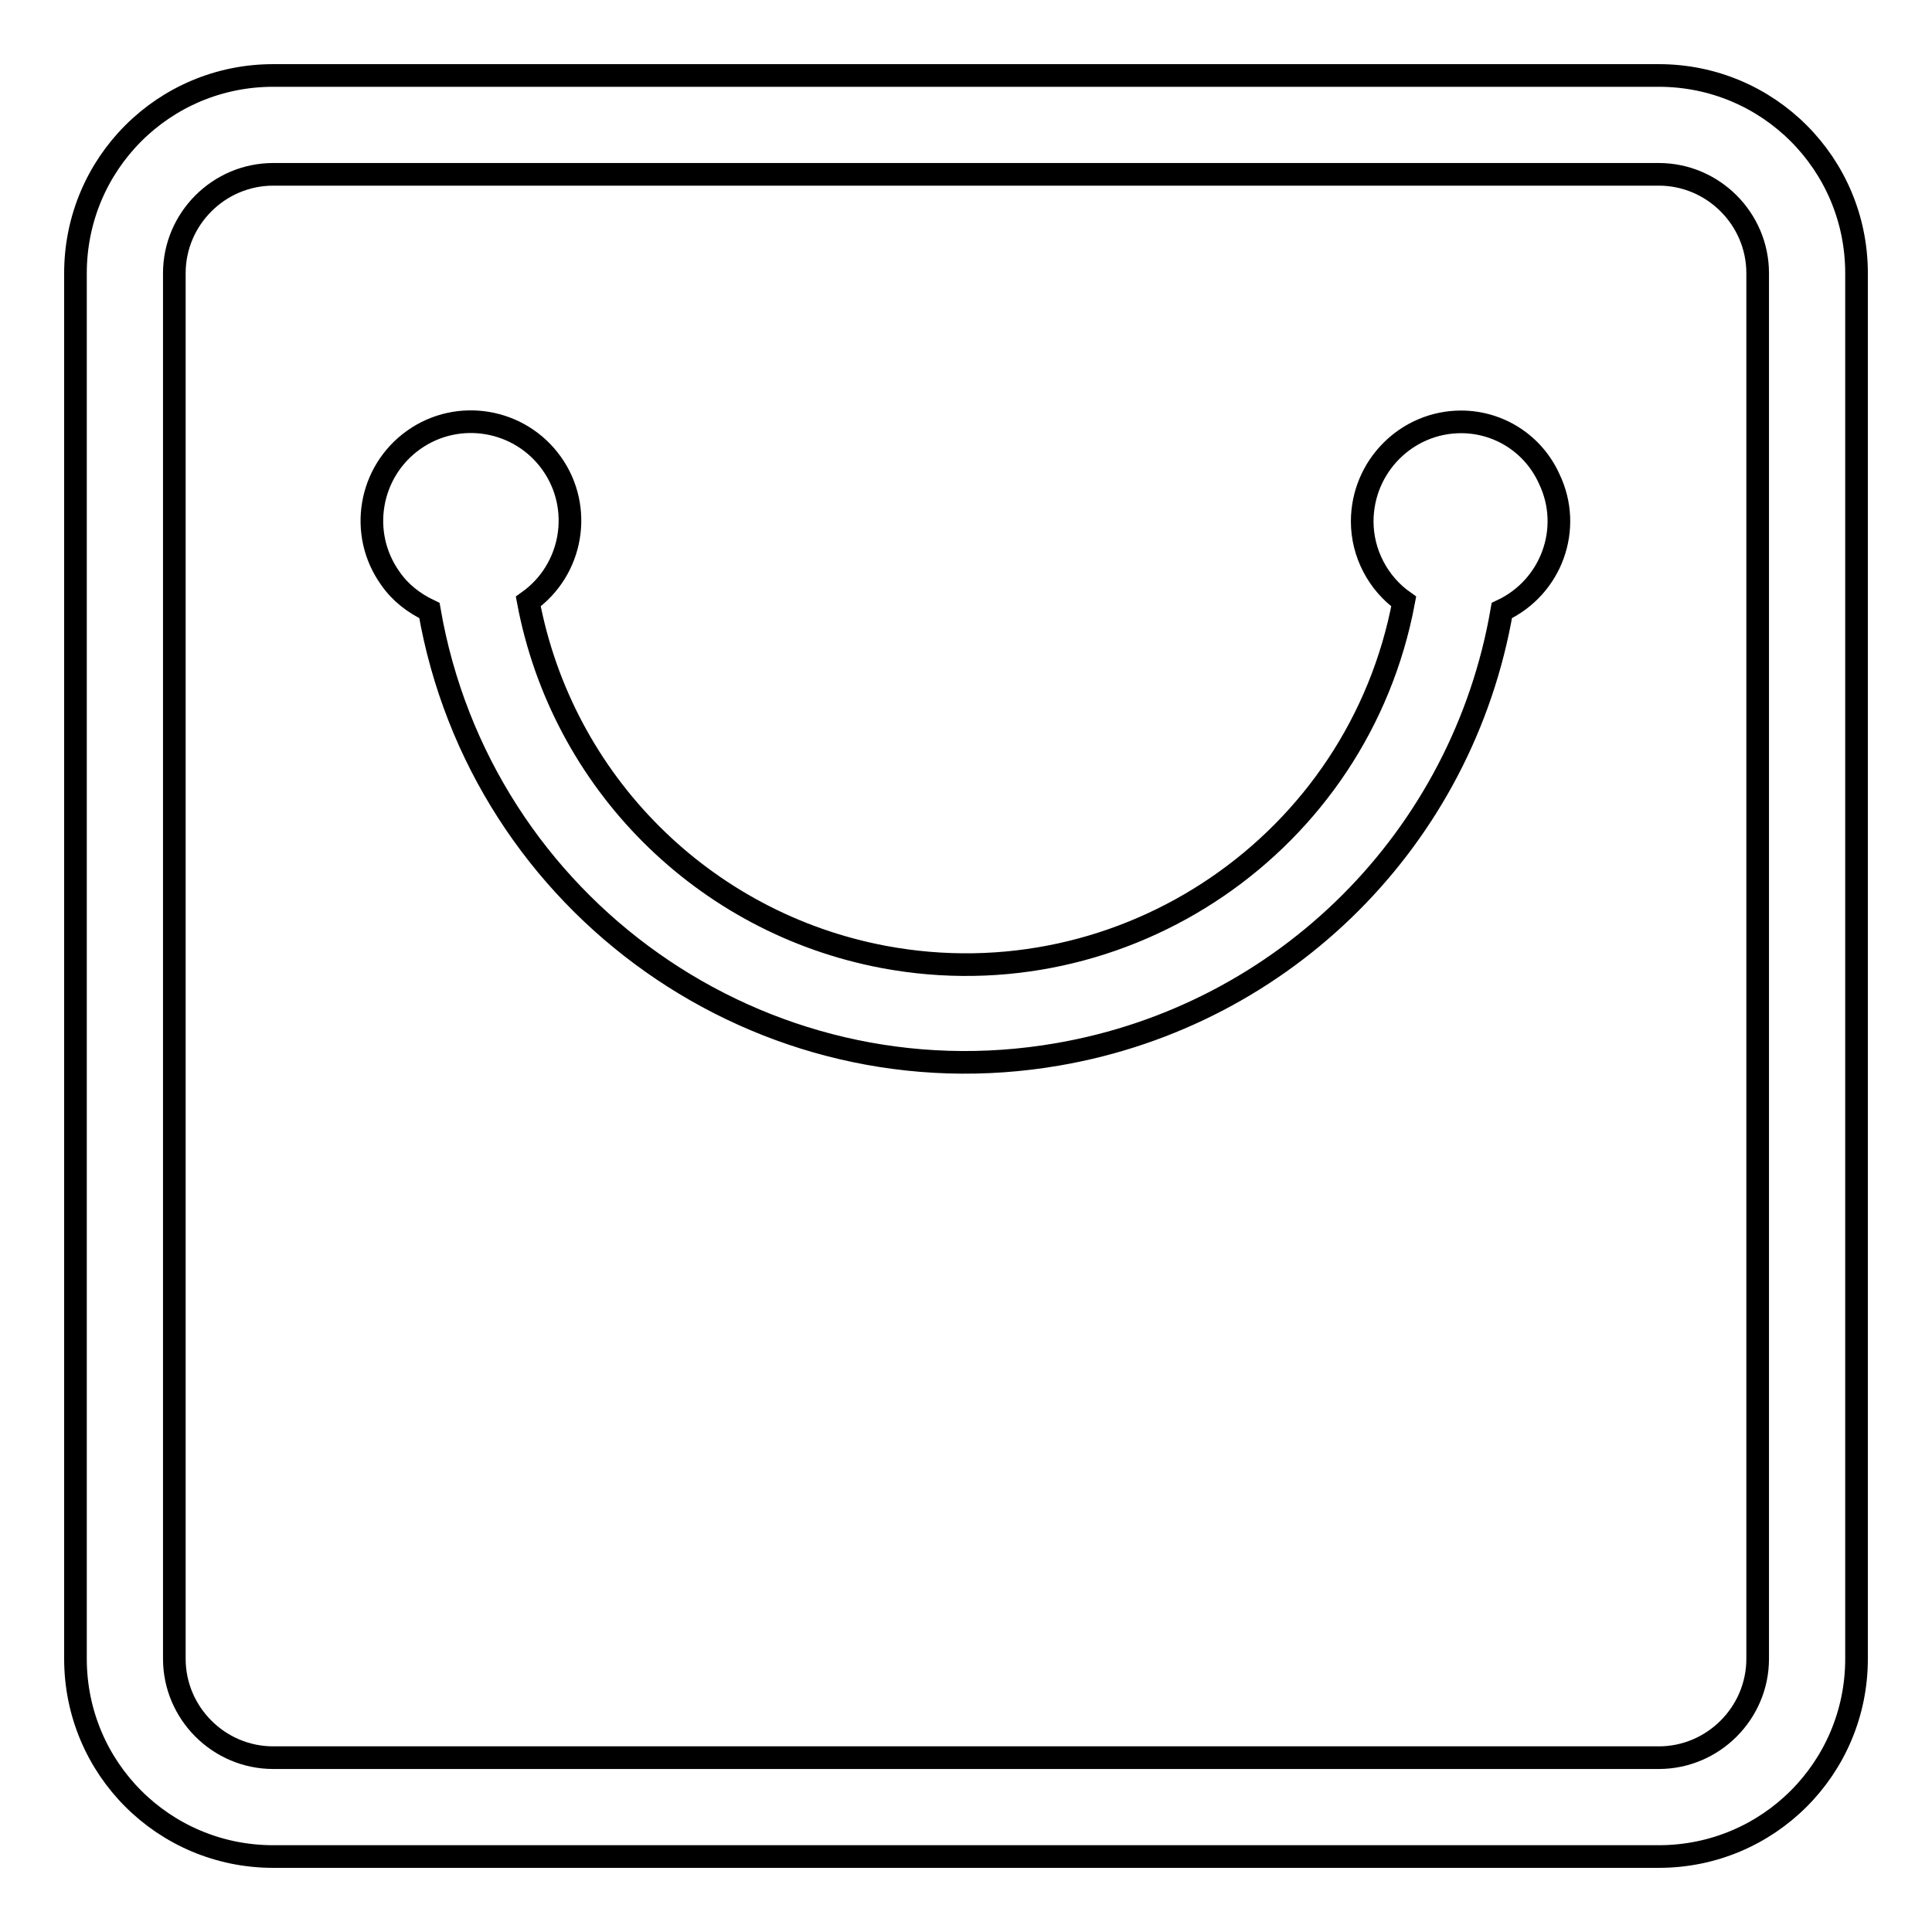 <?xml version="1.0" encoding="utf-8"?>
<!-- Svg Vector Icons : http://www.onlinewebfonts.com/icon -->
<!DOCTYPE svg PUBLIC "-//W3C//DTD SVG 1.1//EN" "http://www.w3.org/Graphics/SVG/1.1/DTD/svg11.dtd">
<svg version="1.1" xmlns="http://www.w3.org/2000/svg" xmlns:xlink="http://www.w3.org/1999/xlink" x="0px" y="0px" viewBox="0 0 256 256" enable-background="new 0 0 256 256" xml:space="preserve">
<g> <path stroke-width="3" fill-opacity="0" stroke="#000000"  d="M193.6,55.9c-7.2,0-13.1,5.9-13.1,13.2c0,4.2,2.1,8.2,5.5,10.6c-6,32-36.9,53.1-68.9,47.1 c-23.9-4.5-42.6-23.2-47.1-47.1c5.9-4.2,7.3-12.4,3.1-18.3c-4.2-5.9-12.4-7.3-18.3-3.1c-5.9,4.2-7.3,12.4-3.1,18.3 c1.3,1.9,3.1,3.3,5.2,4.3c6.8,39.2,44.1,65.6,83.3,58.8c30.1-5.2,53.6-28.7,58.8-58.8c6.6-3.1,9.4-10.9,6.3-17.4 C203.2,58.8,198.6,55.9,193.6,55.9z"/> <path stroke-width="3" fill-opacity="0" stroke="#000000"  d="M219.8,10H36.2C21.7,10,10,21.7,10,36.2v183.6c0,14.5,11.7,26.2,26.2,26.2h183.6 c14.5,0,26.2-11.7,26.2-26.2V36.2C246,21.7,234.3,10,219.8,10z M232.9,219.8c0,7.2-5.9,13.1-13.1,13.1H36.2 c-7.2,0-13.1-5.9-13.1-13.1V36.2c0-7.2,5.9-13.1,13.1-13.1h183.6c7.2,0,13.1,5.9,13.1,13.1V219.8z"/></g>
</svg>